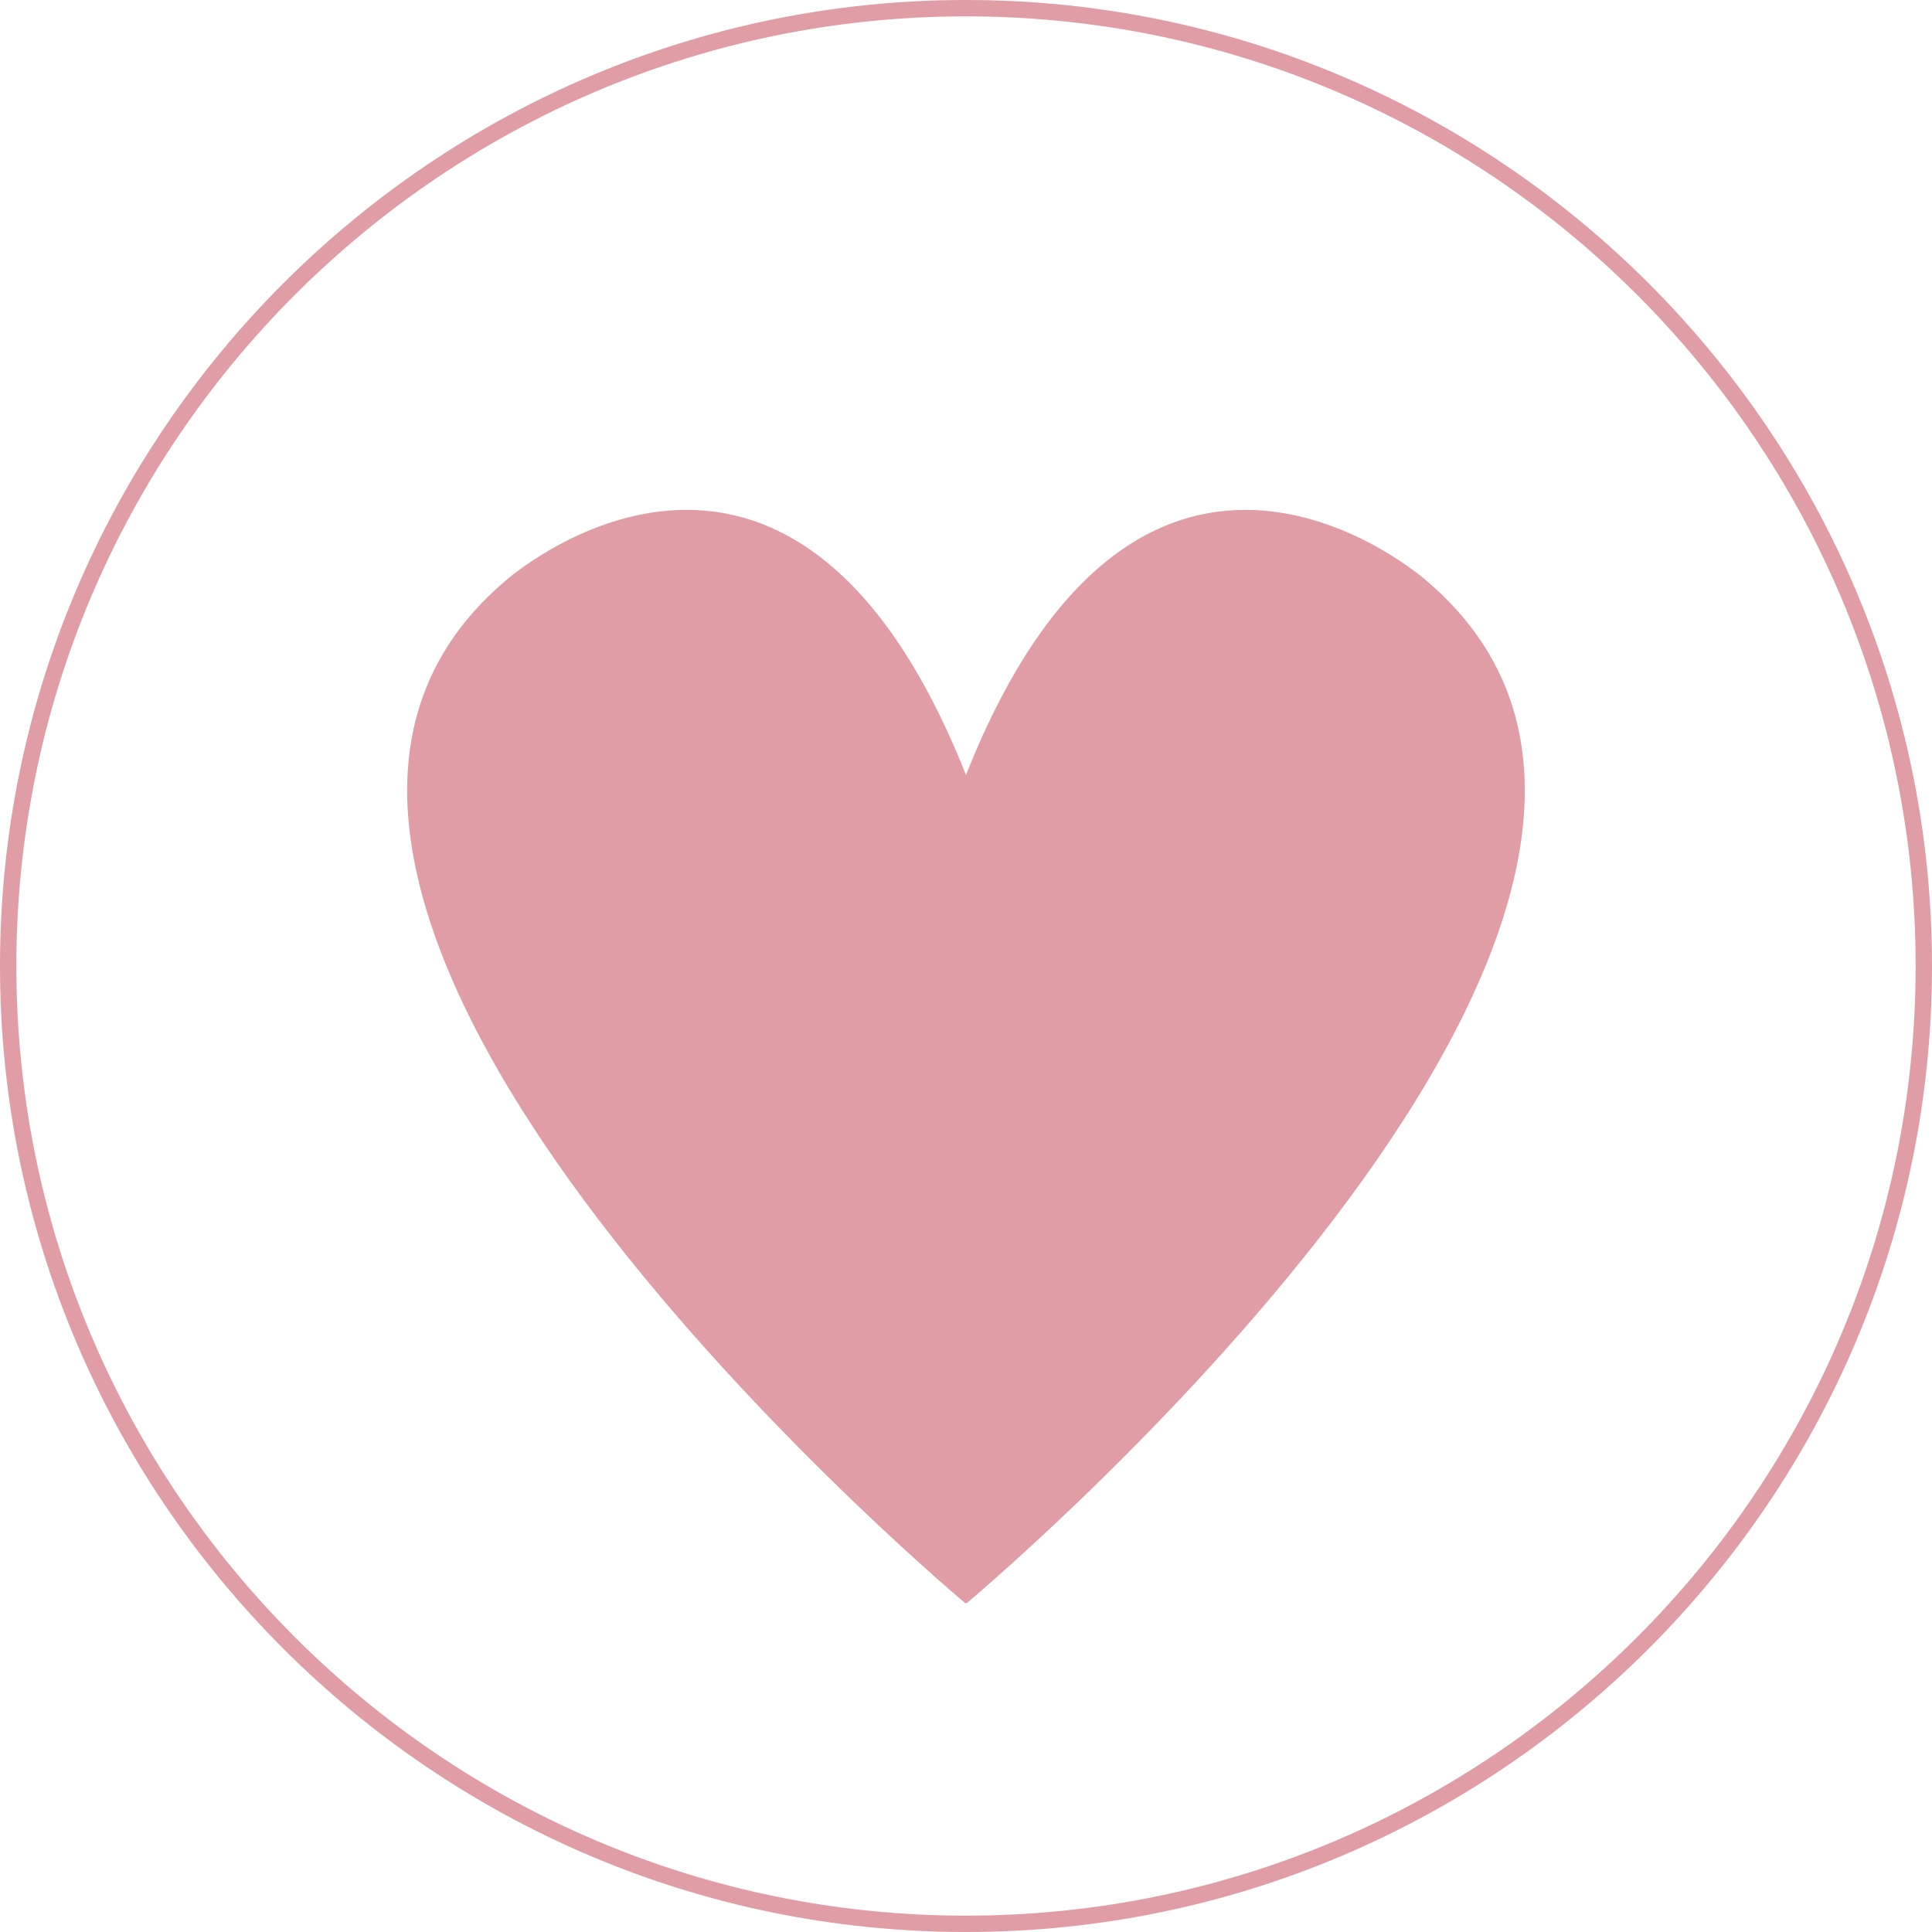 <svg version="1.0" preserveAspectRatio="xMidYMid meet" height="500" viewBox="0 0 375 375" zoomAndPan="magnify" width="500" xmlns:xlink="http://www.w3.org/1999/xlink" xmlns="http://www.w3.org/2000/svg"><defs><clipPath id="d250ecdb58"><path clip-rule="nonzero" d="M 79 98 L 296 98 L 296 311.156 L 79 311.156 Z M 79 98"></path></clipPath></defs><path fill-rule="nonzero" fill-opacity="1" d="M 187.5 0 C 84.148 0 0 84.148 0 187.5 C 0 290.852 84.148 375 187.5 375 C 290.852 375 375 290.852 375 187.5 C 375 84.148 290.852 0 187.5 0 Z M 187.5 371.824 C 85.887 371.824 3.176 289.113 3.176 187.5 C 3.176 85.887 85.887 3.176 187.5 3.176 C 289.113 3.176 371.824 85.887 371.824 187.5 C 371.824 289.113 289.113 371.824 187.5 371.824 Z M 187.5 371.824" fill="#e09da6"></path><g clip-path="url(#d250ecdb58)"><path fill-rule="nonzero" fill-opacity="1" d="M 276.891 112.73 C 276.891 112.73 221.844 63.805 187.496 150.426 C 153.148 63.805 98.102 112.73 98.102 112.73 C 26.137 173.895 180.52 305.41 187.367 311.188 L 187.367 311.406 C 187.367 311.406 187.414 311.367 187.496 311.293 C 187.582 311.367 187.625 311.406 187.625 311.406 L 187.625 311.188 C 194.473 305.41 348.855 173.895 276.891 112.73 Z M 276.891 112.73" fill="#e09da6"></path></g></svg>